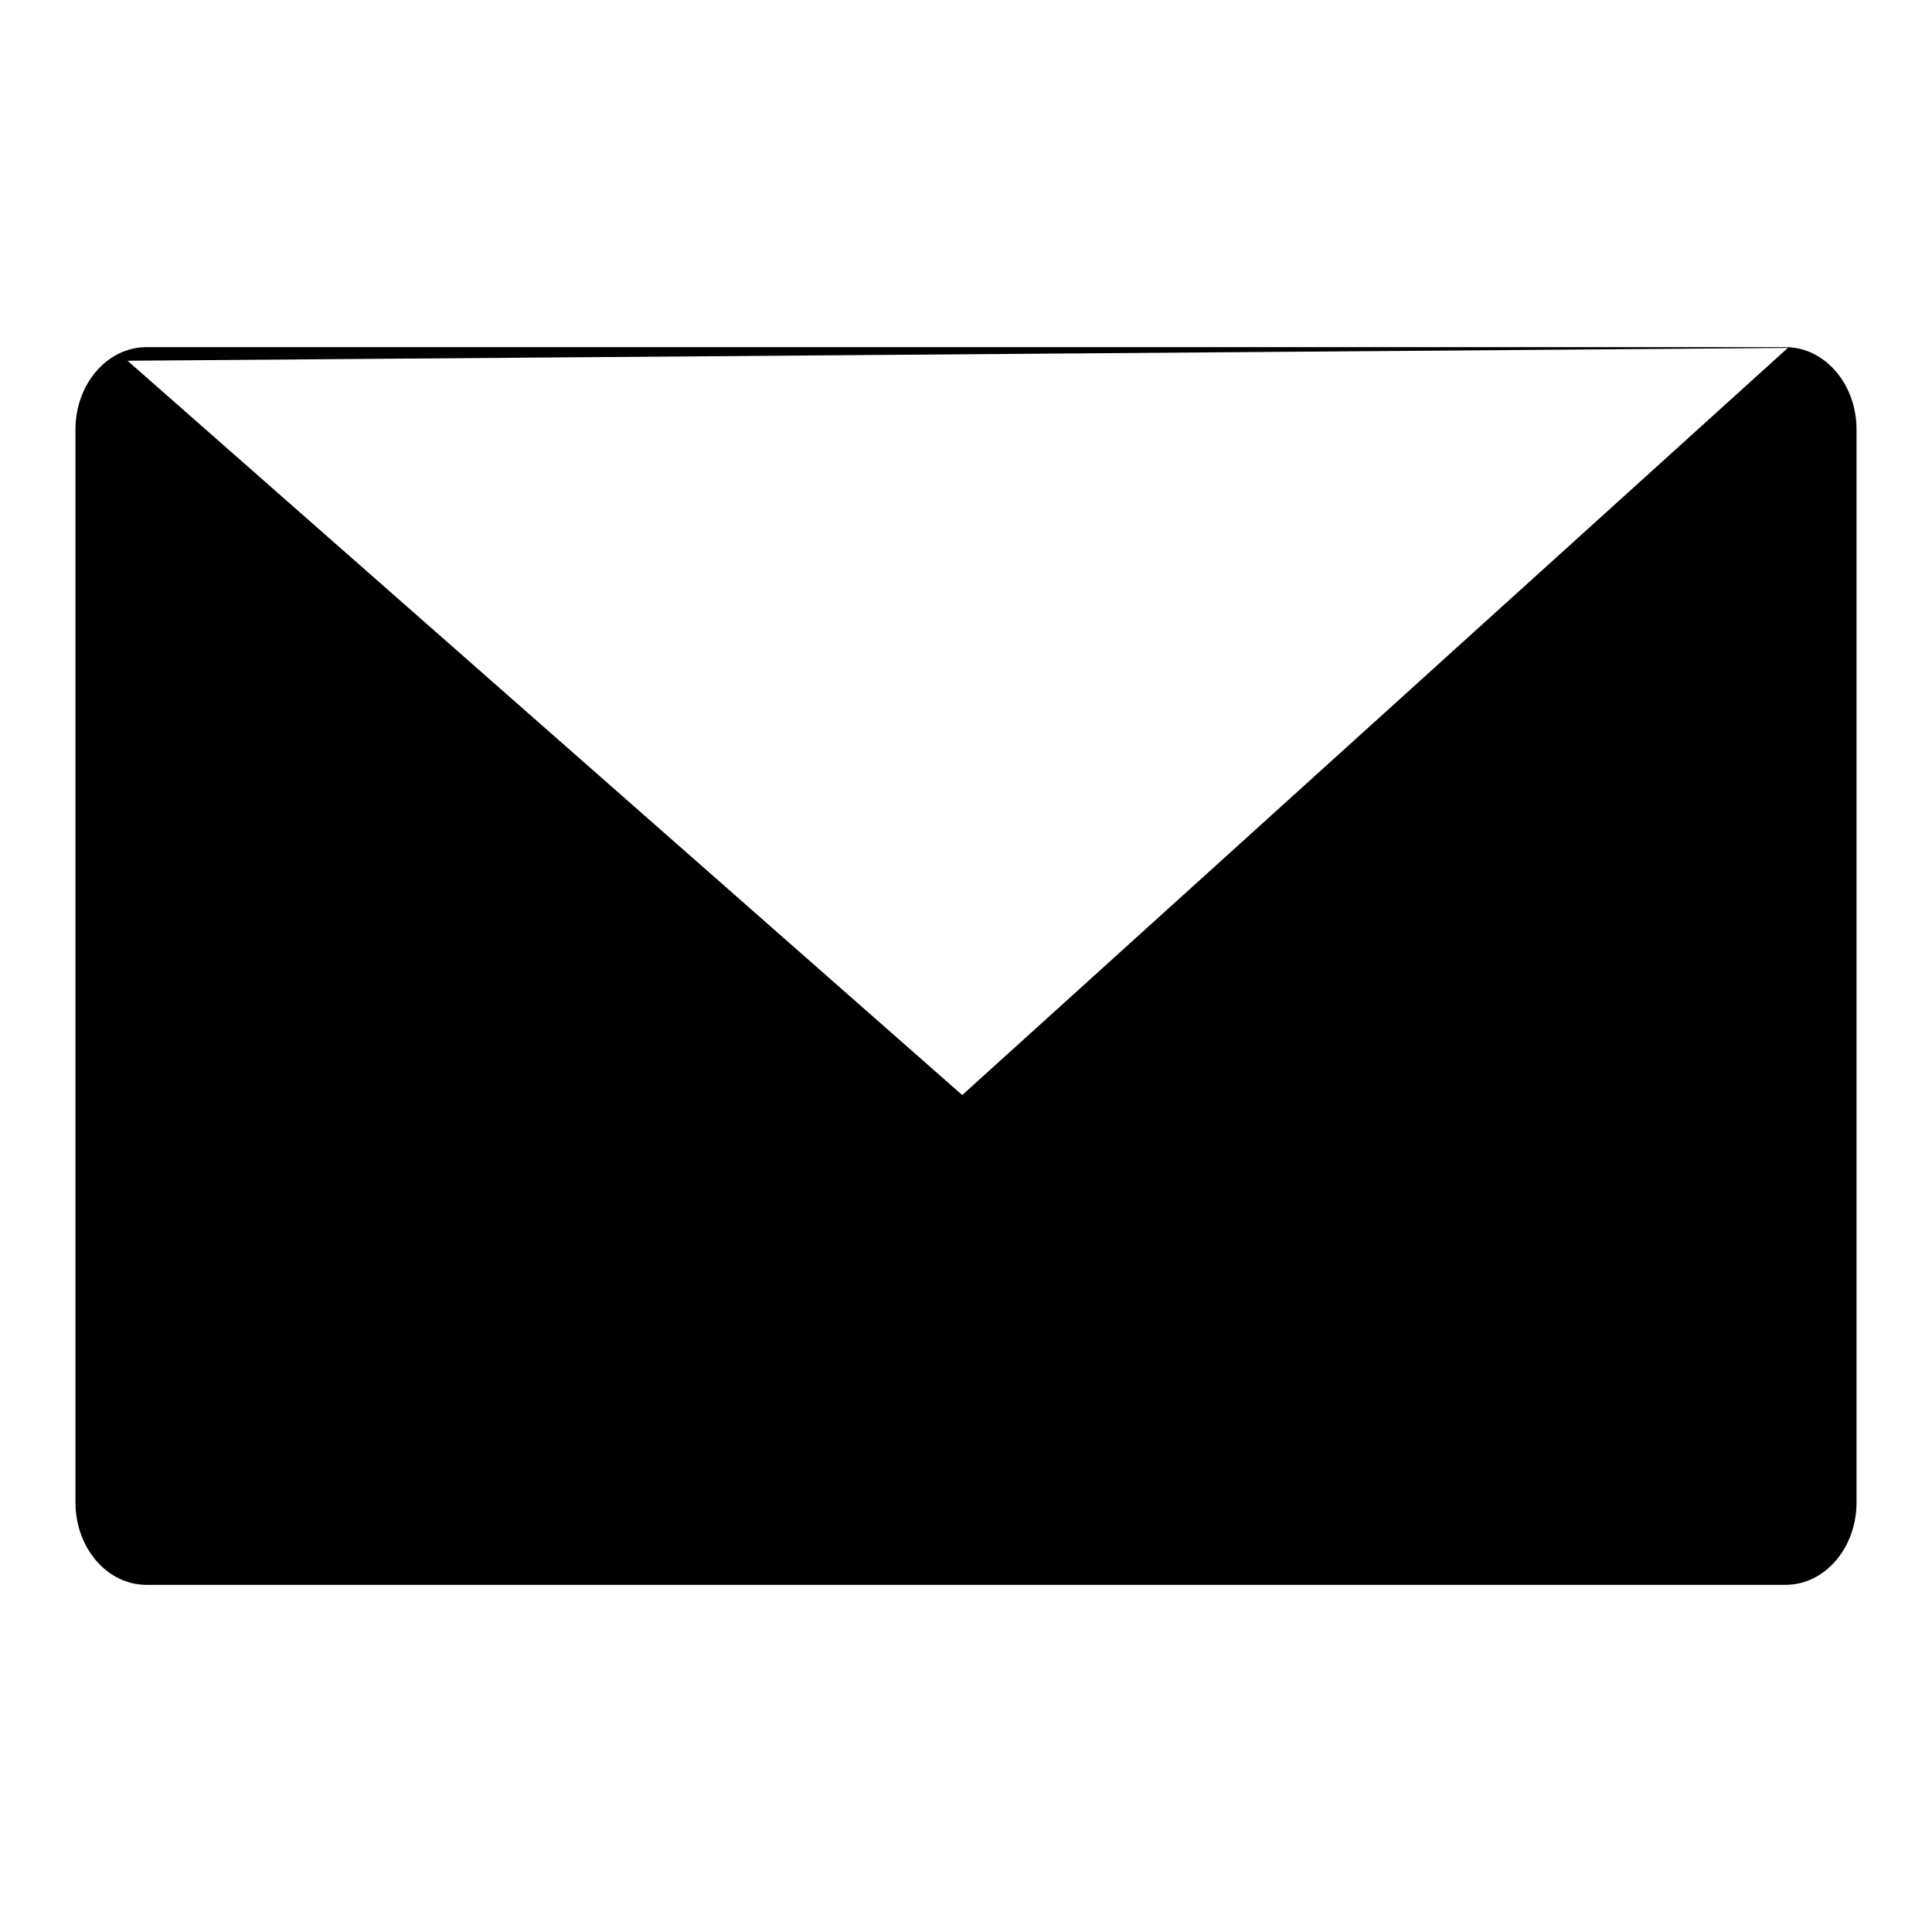 <?xml version="1.0" encoding="utf-8"?>
<!-- Svg Vector Icons : http://www.onlinewebfonts.com/icon -->
<!DOCTYPE svg PUBLIC "-//W3C//DTD SVG 1.1//EN" "http://www.w3.org/Graphics/SVG/1.1/DTD/svg11.dtd">
<svg version="1.1" xmlns="http://www.w3.org/2000/svg" xmlns:xlink="http://www.w3.org/1999/xlink" x="0px" y="0px" viewBox="0 0 256 256" enable-background="new 0 0 256 256" xml:space="preserve">
<g><g><path fill="#000000" d="M236.9,46.1l-109.4,99L16.9,47.8 M246,56.9c0-6-4.2-10.9-9.4-10.9H19.4c-5.2,0-9.4,4.9-9.4,10.9v142.2c0,6,4.2,10.9,9.4,10.9h217.2c5.2,0,9.4-4.9,9.4-10.9L246,56.9L246,56.9z"/></g></g>
</svg>